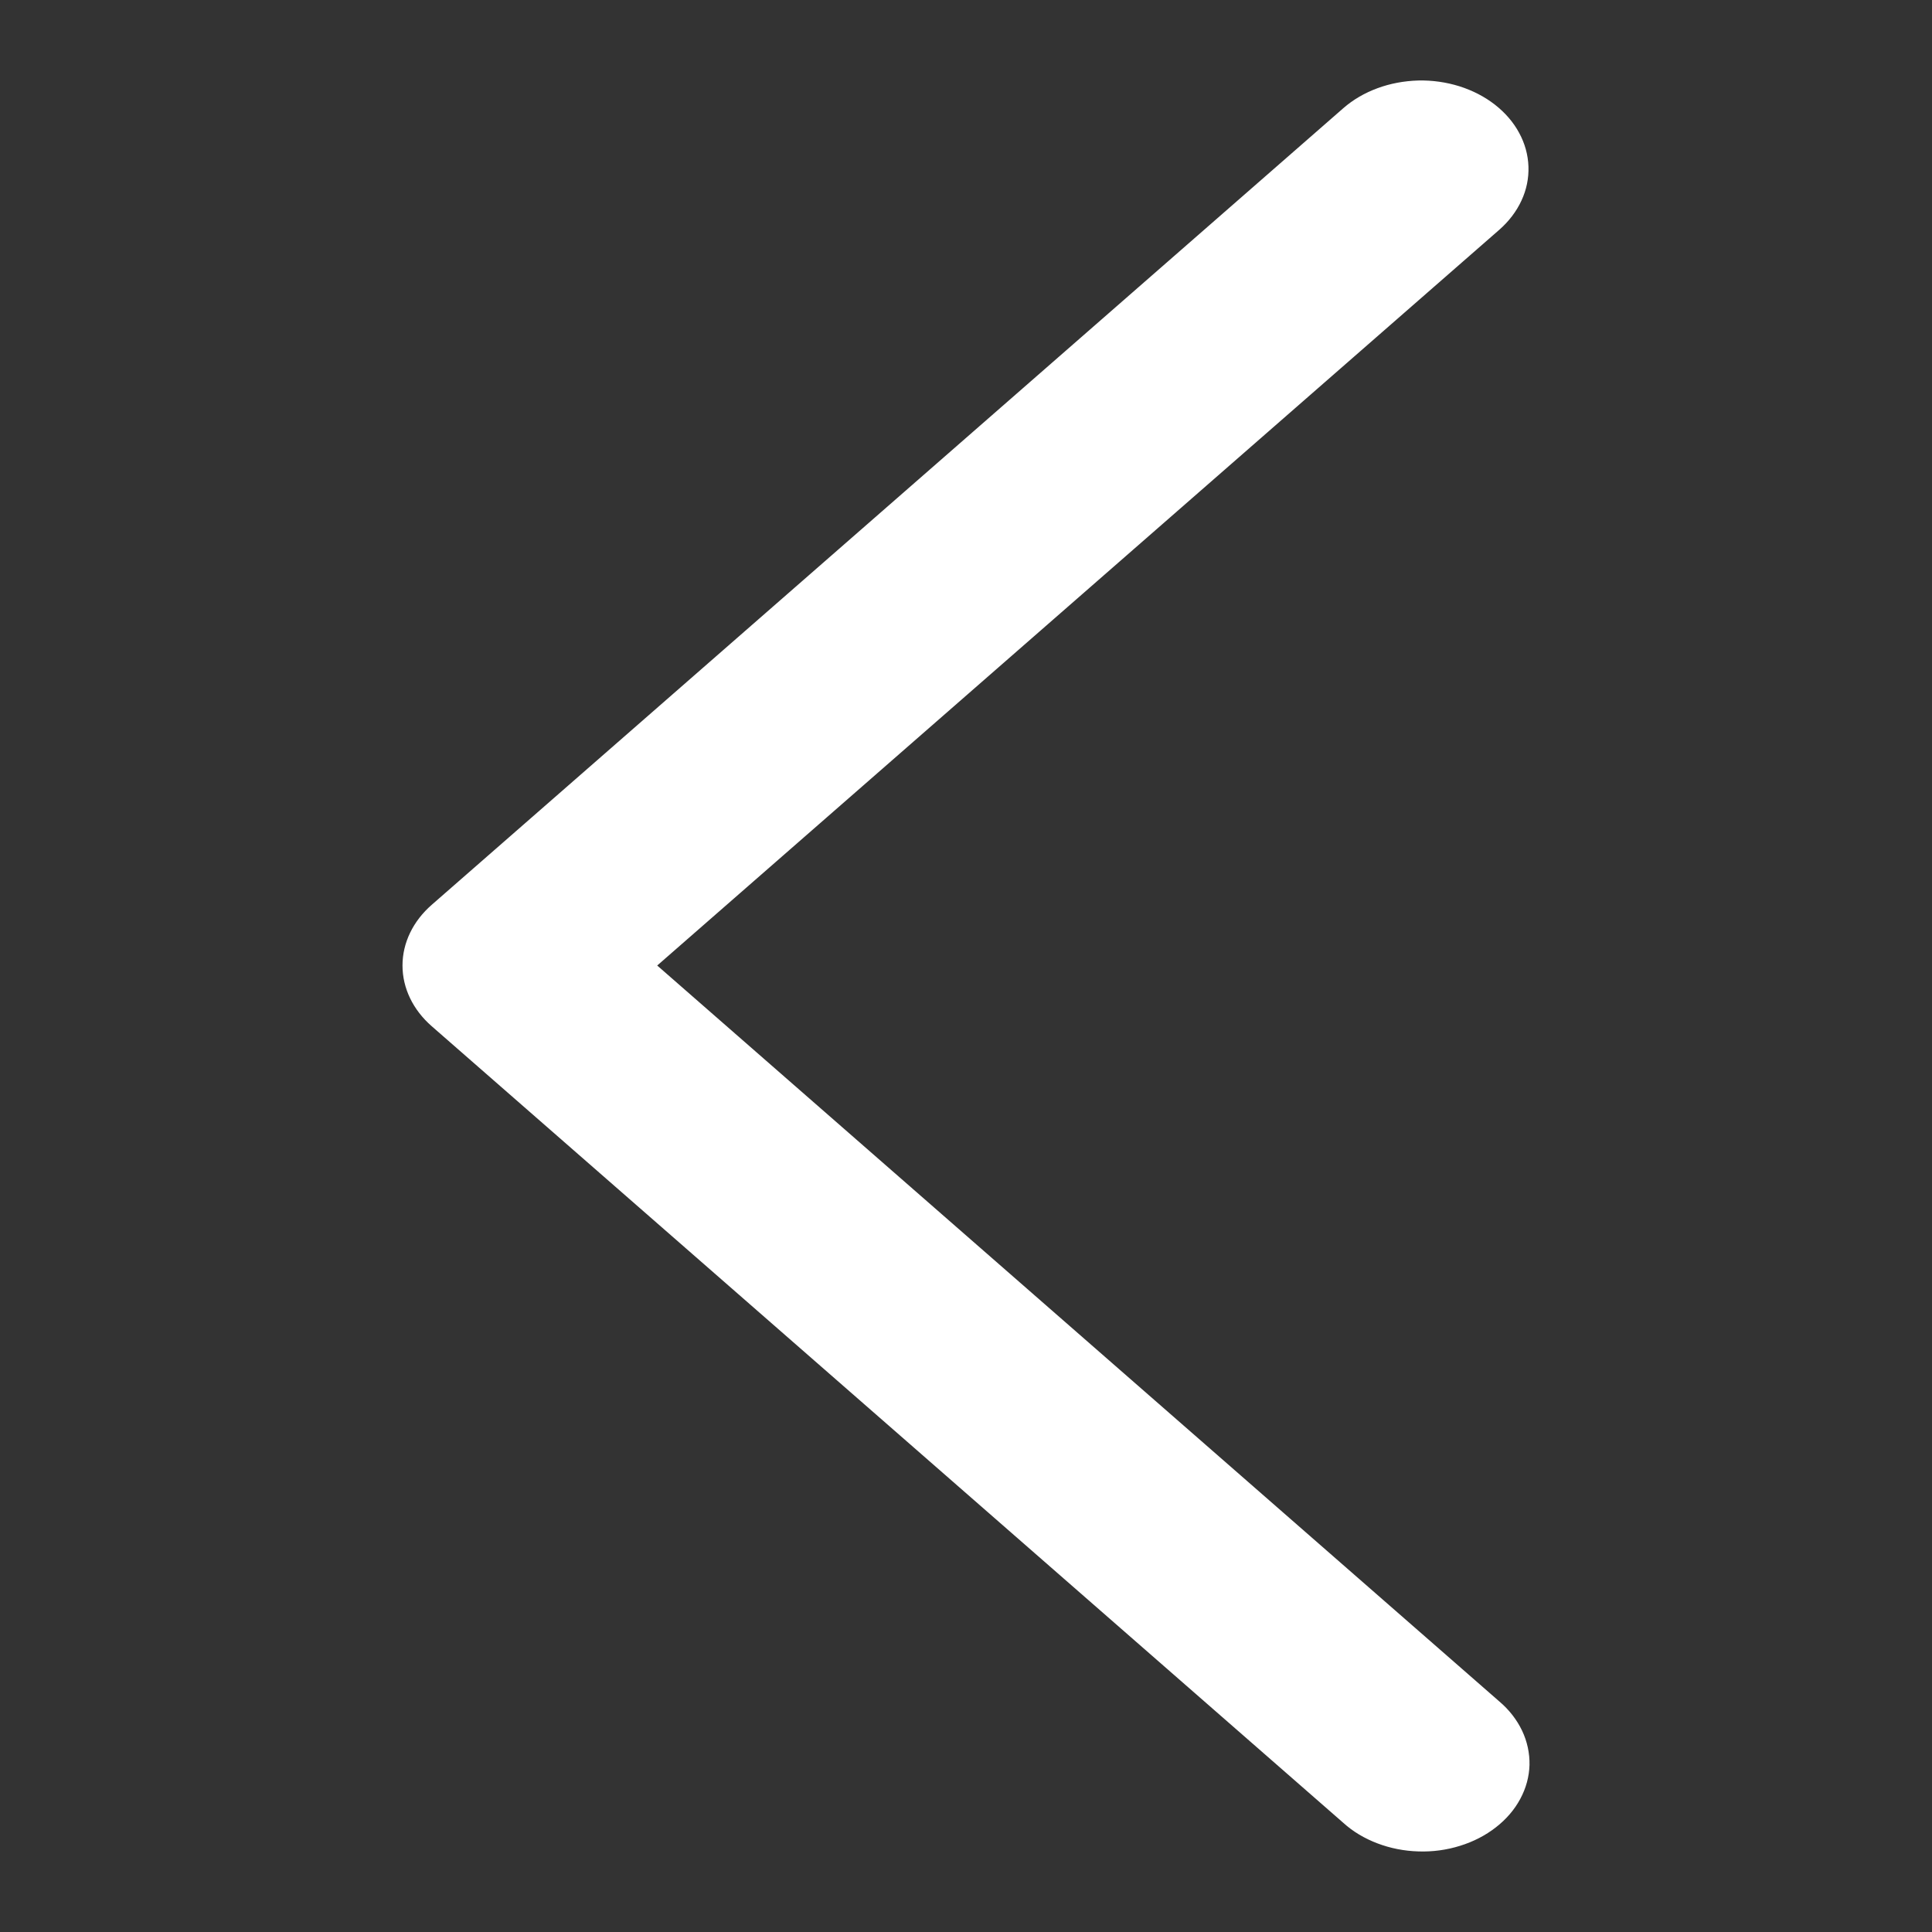 <svg width="24" height="24" viewBox="0 0 24 24" fill="none" xmlns="http://www.w3.org/2000/svg">
<rect x="0" y="0" width="24" height="24" fill="#333333" stroke="none"/>
<path d="M18.624 2.855C18.744 2.75 18.838 2.626 18.9 2.492C18.963 2.357 18.992 2.213 18.987 2.069C18.982 1.924 18.943 1.782 18.871 1.65C18.8 1.518 18.698 1.4 18.57 1.3C18.443 1.201 18.294 1.124 18.13 1.072C17.967 1.021 17.793 0.996 17.618 1C17.443 1.005 17.27 1.037 17.111 1.096C16.951 1.155 16.807 1.239 16.687 1.344L5.364 11.239C5.13 11.443 5 11.713 5 11.994C5 12.275 5.13 12.545 5.364 12.749L16.687 22.644C16.806 22.752 16.95 22.838 17.111 22.899C17.271 22.96 17.444 22.994 17.621 22.999C17.797 23.005 17.973 22.981 18.138 22.929C18.303 22.878 18.454 22.8 18.582 22.7C18.711 22.6 18.814 22.48 18.885 22.347C18.957 22.214 18.996 22.07 19 21.925C19.003 21.779 18.972 21.634 18.908 21.499C18.843 21.363 18.747 21.239 18.624 21.135L8.164 11.994L18.624 2.855Z" fill="white"/>
</svg>
